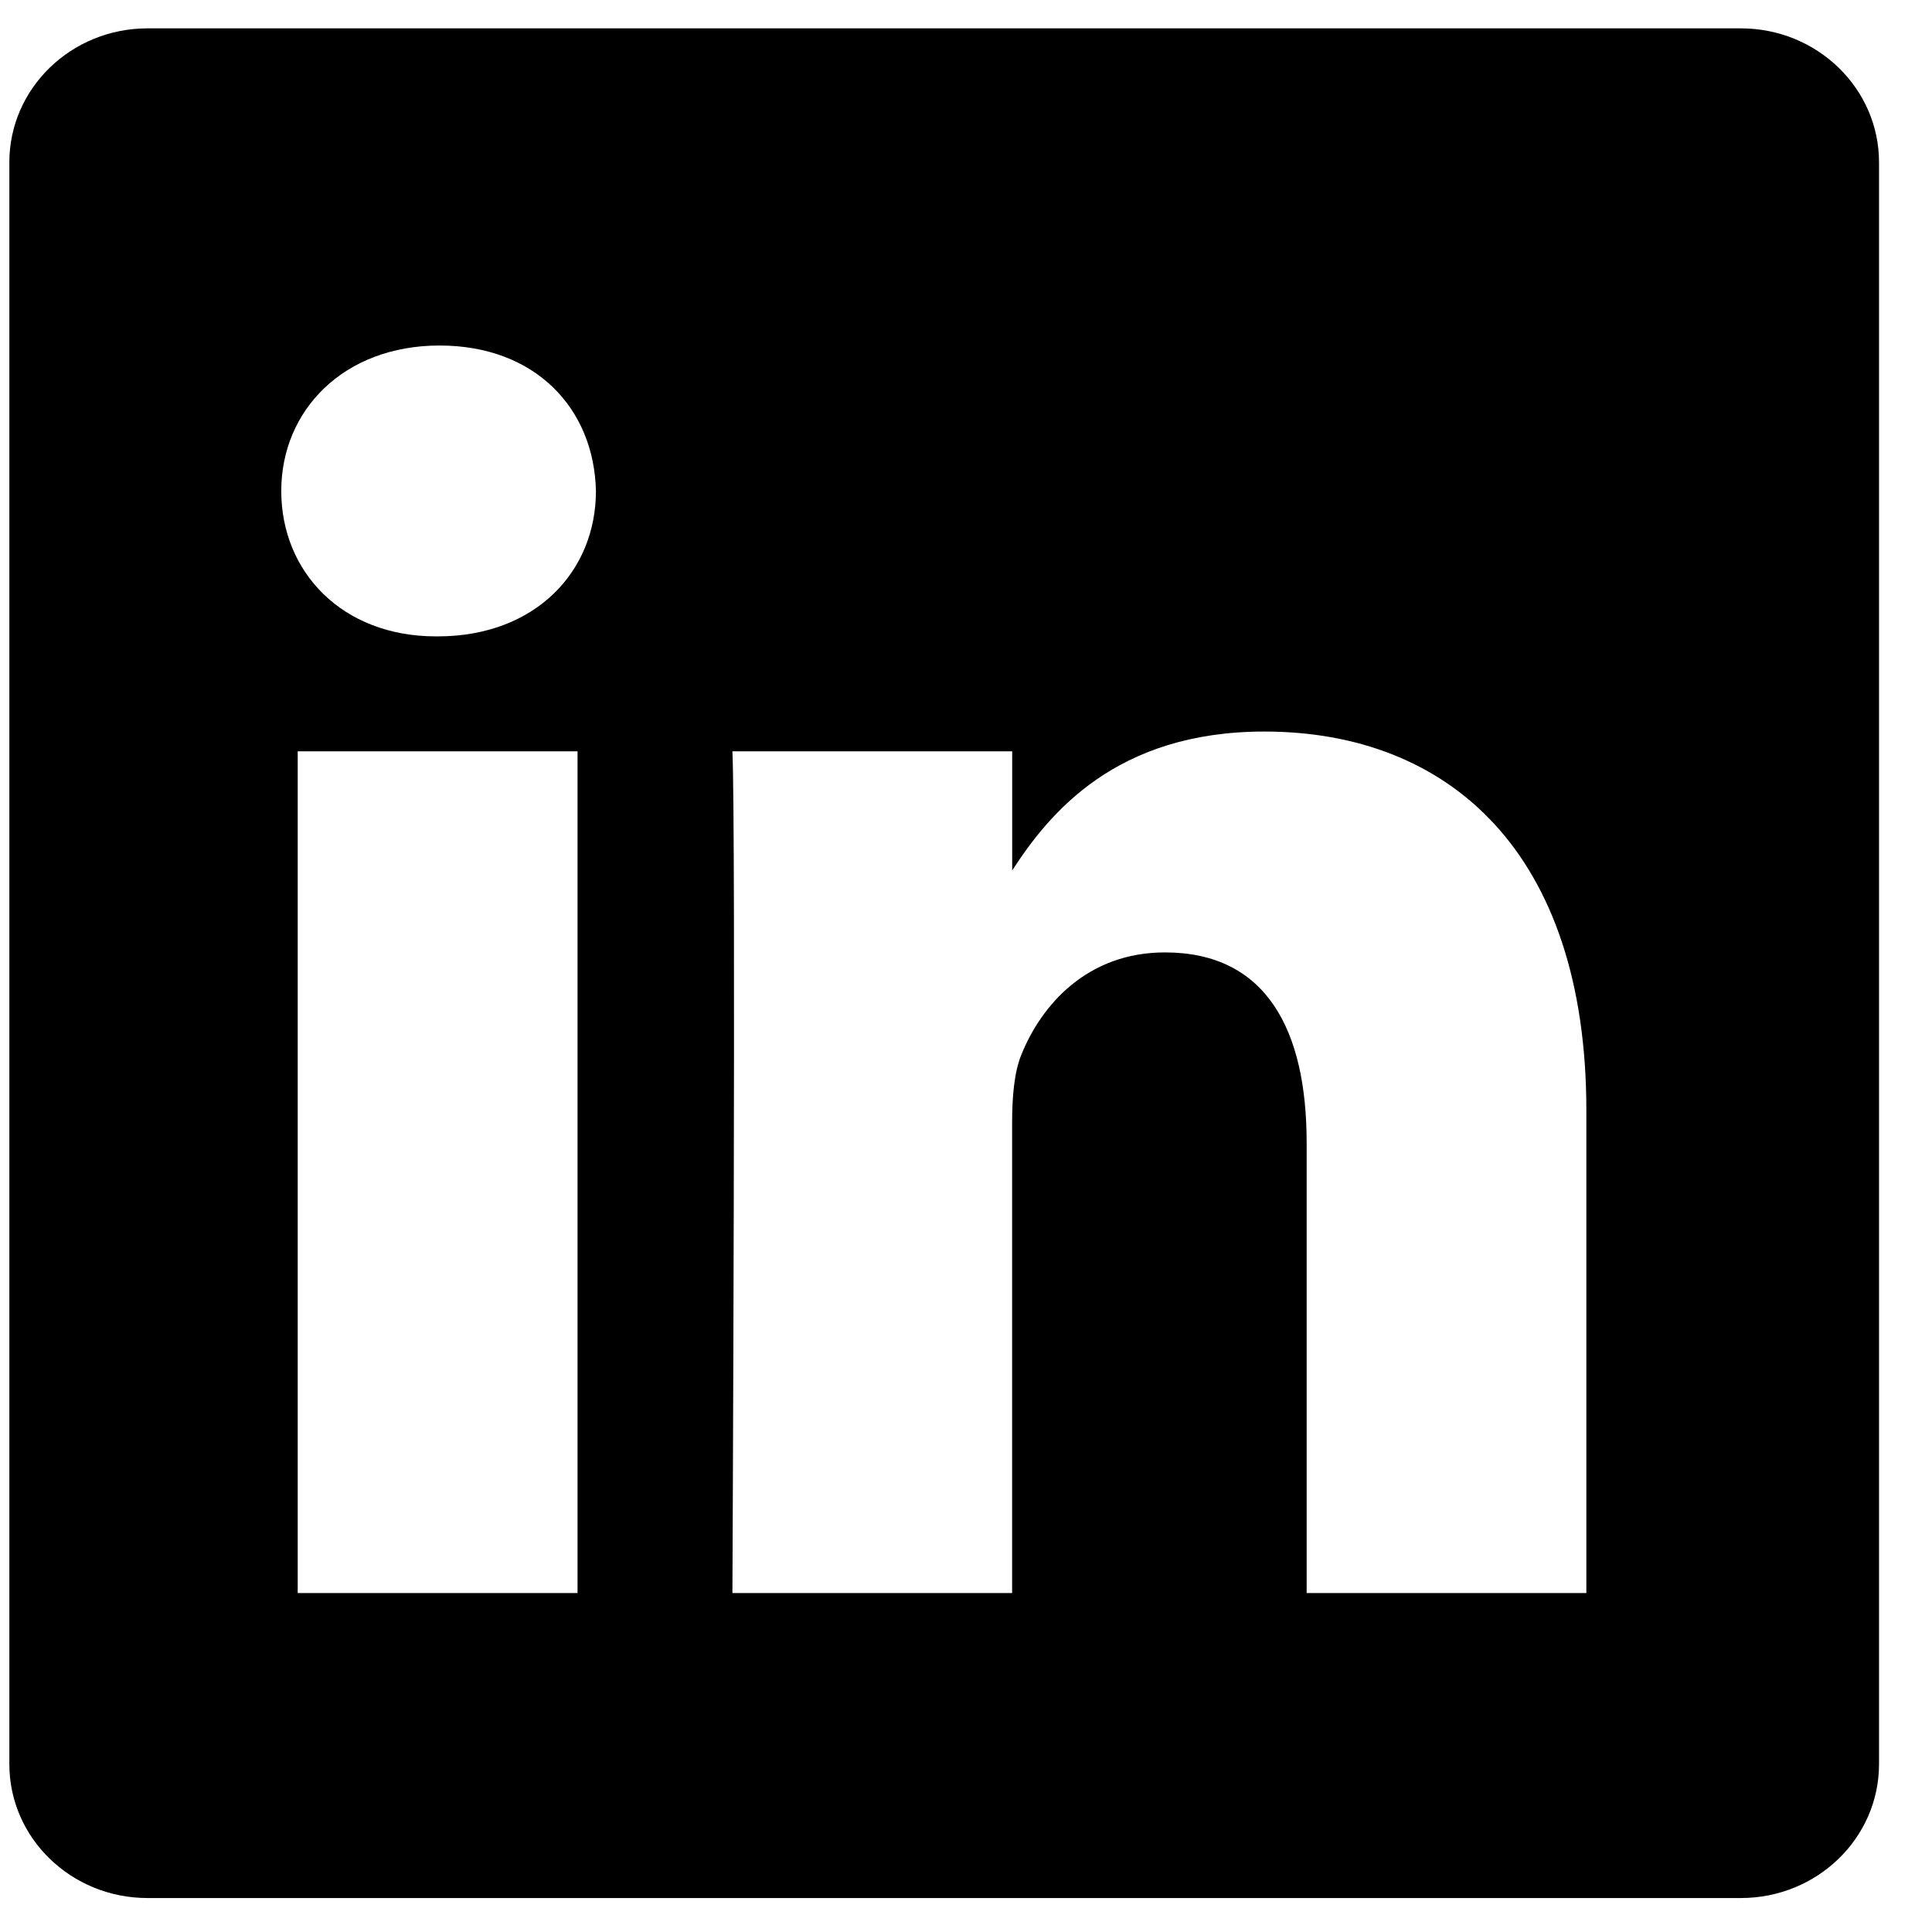 <svg width="31" height="31" viewBox="0 0 31 31" fill="none" xmlns="http://www.w3.org/2000/svg">
<g id="Ebene_1" clip-path="url(#clip0_677_359)">
<path id="Vector" d="M27.933 0.455H2.367C1.143 0.455 0.15 1.418 0.15 2.604V28.307C0.15 29.493 1.143 30.455 2.367 30.455H27.933C29.157 30.455 30.15 29.493 30.15 28.306V2.604C30.15 1.418 29.157 0.455 27.933 0.455H27.933ZM4.777 25.561V12.055H9.267V25.561H4.777ZM7.023 10.211H7.023H6.994C5.487 10.211 4.513 9.174 4.513 7.878C4.513 6.582 5.516 5.544 7.053 5.544C8.589 5.544 9.533 6.553 9.562 7.878C9.562 9.174 8.588 10.211 7.023 10.211V10.211ZM25.454 25.561H20.966V18.337C20.966 16.521 20.316 15.282 18.692 15.282C17.451 15.282 16.713 16.117 16.388 16.924C16.27 17.212 16.24 17.616 16.24 18.02V25.561H11.752V25.562C11.752 25.562 11.81 13.322 11.752 12.055H16.241V13.967C16.837 13.047 17.905 11.738 20.287 11.738C23.24 11.738 25.454 13.669 25.454 17.817V25.561Z" fill="black"/>
</g>
<defs>
<clipPath id="clip0_677_359">
<rect width="30" height="30" fill="white" transform="translate(0.15 0.455)"/>
</clipPath>
</defs>
</svg>
